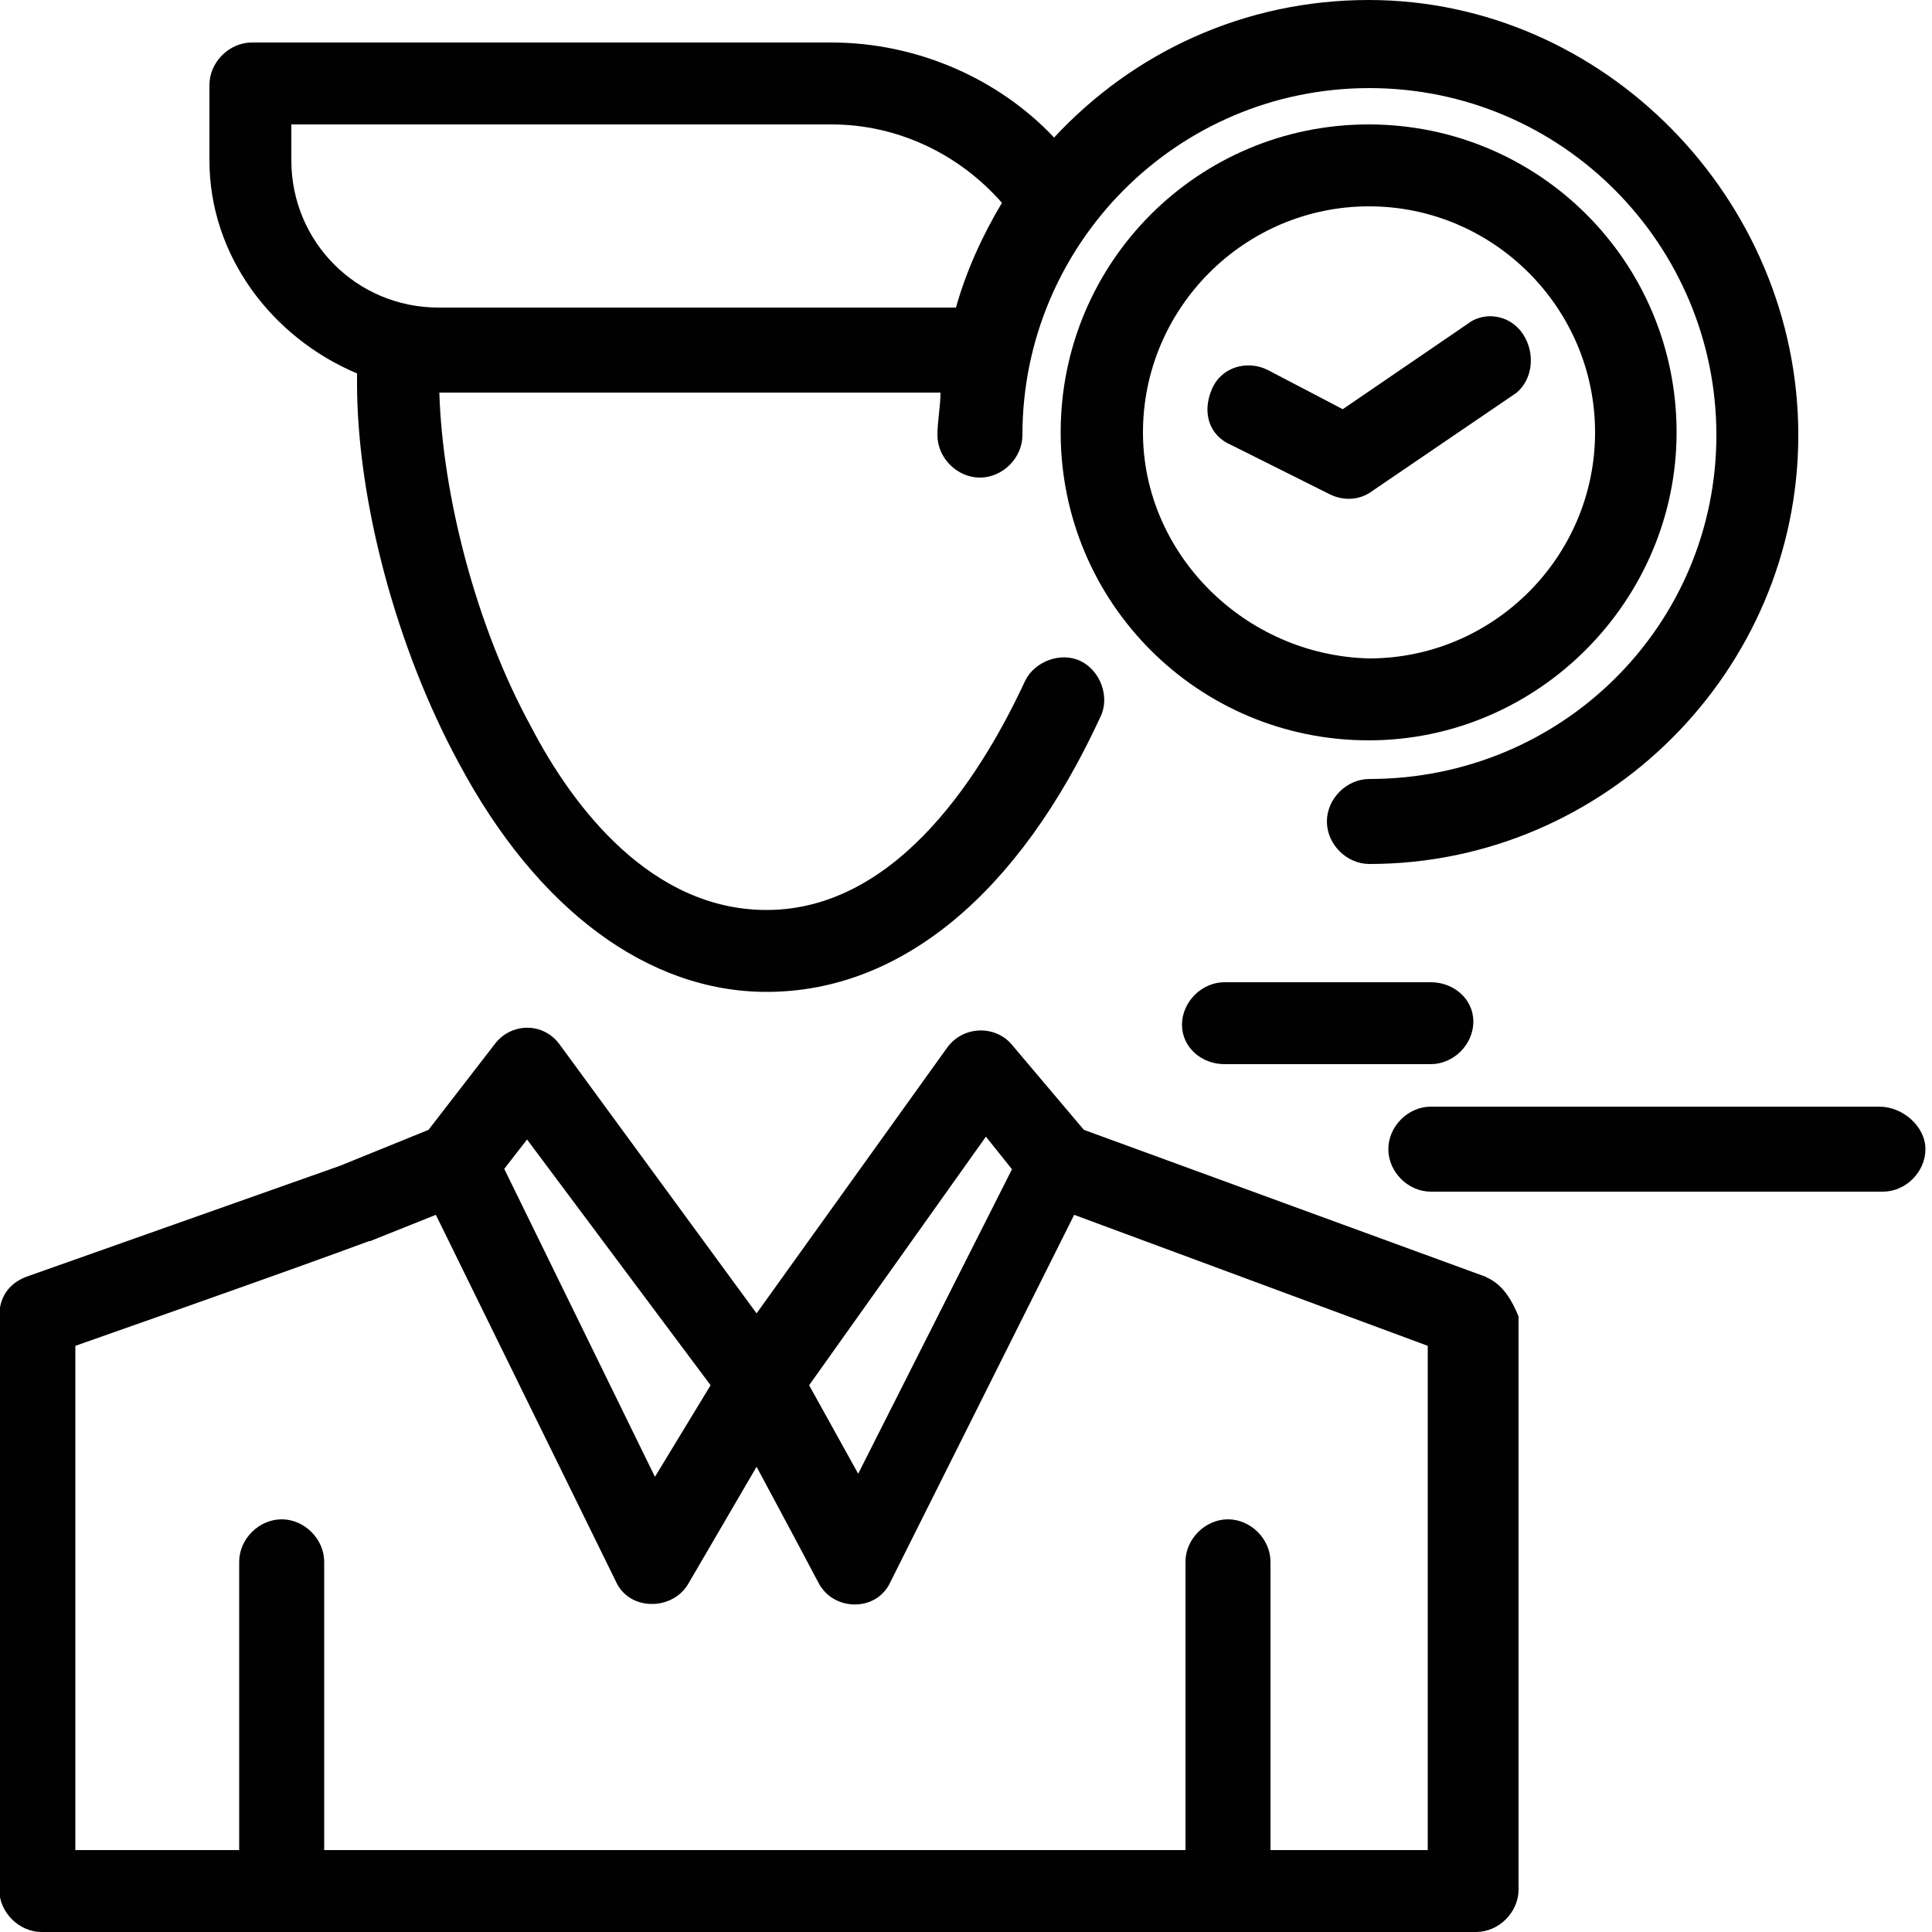 <?xml version="1.0" encoding="UTF-8"?>
<svg id="Layer_1" xmlns="http://www.w3.org/2000/svg" version="1.1" viewBox="0 0 50 50">
  <!-- Generator: Adobe Illustrator 29.7.1, SVG Export Plug-In . SVG Version: 2.1.1 Build 8)  -->
  <defs>
    <style>
      .st0 {
        fill: #010101;
      }
    </style>
  </defs>
  <g id="_x31_23_x2C__time_x2C__clock_x2C__male_x2C__user_x2C__appointment">
    <g>
      <path class="st0" d="M38.47,33.05l-10.42-3.81-1.86-2.2c-.42-.51-1.27-.51-1.69.09l-4.92,6.86-5.09-6.95c-.42-.59-1.27-.59-1.7,0l-1.7,2.2-2.29.93-8.14,2.88c-.42.17-.68.51-.68,1.02v14.83c0,.59.51,1.1,1.1,1.1h37.12c.59,0,1.1-.51,1.1-1.1v-14.83c-.17-.42-.42-.85-.85-1.02ZM25.51,29.41l.68.85-3.98,7.88-1.27-2.29,4.58-6.44ZM18.39,35.85l-1.44,2.37-3.9-7.97.59-.76,4.75,6.36ZM37.12,47.88h-4.24v-7.46c0-.59-.51-1.1-1.1-1.1s-1.1.51-1.1,1.1v7.46H8.39v-7.46c0-.59-.51-1.1-1.1-1.1s-1.1.51-1.1,1.1v7.46H1.95v-13.05c7.97-2.8,7.54-2.71,7.63-2.71l1.7-.68,4.66,9.49c.34.76,1.44.76,1.86.08l1.78-3.05c1.69,3.14,1.61,3.05,1.69,3.14.42.59,1.44.59,1.78-.17l4.75-9.49,9.15,3.39v13.05h.17Z"/>
      <path class="st0" d="M9.24,9.66v.25c0,3.05,1.02,6.86,2.63,9.83,2.03,3.81,4.91,5.93,7.97,5.93,3.47,0,6.53-2.54,8.64-7.12.25-.51,0-1.19-.51-1.44-.51-.25-1.19,0-1.44.51-1.02,2.2-3.22,5.93-6.69,5.93-2.97,0-5-2.63-6.1-4.75-1.44-2.63-2.29-6.02-2.37-8.64h12.97c0,.34-.08.76-.08,1.1,0,.59.51,1.1,1.1,1.1s1.1-.51,1.1-1.1c0-4.92,3.98-8.98,8.98-8.98s8.98,4.07,8.98,8.98-3.98,8.9-8.98,8.9c-.59,0-1.1.51-1.1,1.1s.51,1.1,1.1,1.1c6.1,0,11.1-5,11.1-11.1S41.52,0,35.42,0c-3.22,0-6.1,1.36-8.14,3.56-1.44-1.53-3.56-2.46-5.76-2.46H6.52c-.59,0-1.1.51-1.1,1.1v1.95c0,2.46,1.61,4.58,3.81,5.51ZM7.54,3.22h13.98c1.7,0,3.3.76,4.41,2.03-.51.85-.93,1.78-1.19,2.71-.25,0,.51,0-13.39,0-2.12,0-3.81-1.7-3.81-3.81v-.93Z"/>
      <path class="st0" d="M43.39,11.19c0-4.41-3.56-7.97-7.97-7.97s-7.97,3.56-7.97,7.97,3.56,7.97,7.97,7.97,7.97-3.64,7.97-7.97ZM29.58,11.19c0-3.22,2.63-5.85,5.85-5.85s5.85,2.63,5.85,5.85-2.63,5.85-5.85,5.85c-3.22-.08-5.85-2.71-5.85-5.85Z"/>
      <path class="st0" d="M39.41,8.64c-.34-.51-1.02-.59-1.44-.25l-3.22,2.2-1.95-1.02c-.51-.25-1.19-.09-1.44.51-.25.59-.08,1.19.51,1.44l2.54,1.27c.34.17.76.17,1.1-.08l3.73-2.54c.42-.34.51-1.02.17-1.53Z"/>
      <path class="st0" d="M48.64,28.64h-11.61c-.59,0-1.1.51-1.1,1.1s.51,1.1,1.1,1.1h11.7c.59,0,1.1-.51,1.1-1.1s-.59-1.1-1.19-1.1Z"/>
      <path class="st0" d="M31.69,27.54h5.34c.59,0,1.1-.51,1.1-1.1s-.51-1.02-1.1-1.02h-5.34c-.59,0-1.1.51-1.1,1.1s.51,1.02,1.1,1.02Z"/>
    </g>
  </g>
</svg>